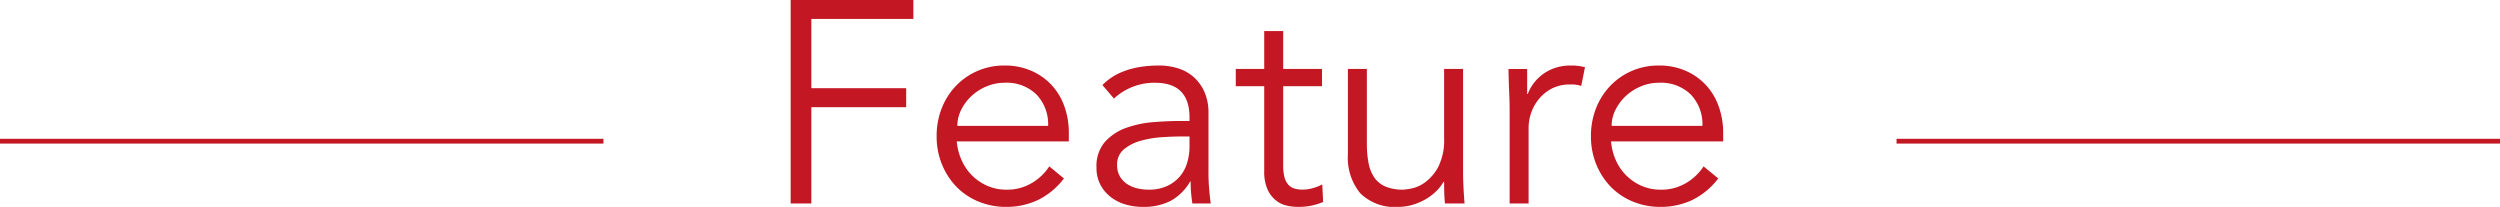 <svg xmlns="http://www.w3.org/2000/svg" width="261" height="21.6" viewBox="0 0 261 21.6">
  <g id="グループ_17" data-name="グループ 17" transform="translate(-244.5 -9030.76)">
    <path id="パス_23" data-name="パス 23" d="M-45.795,0h-2.16V-21.24h12.81v1.98h-10.65v7.23h9.9v1.98h-9.9Zm24.72-8.1a4.494,4.494,0,0,0-1.2-3.255,4.448,4.448,0,0,0-3.36-1.245,4.791,4.791,0,0,0-1.86.375A5.235,5.235,0,0,0-29.07-11.22a5.04,5.04,0,0,0-1.08,1.44,3.712,3.712,0,0,0-.4,1.68Zm-9.54,1.62A6.024,6.024,0,0,0-30.1-4.5a5.231,5.231,0,0,0,1.11,1.605A5.222,5.222,0,0,0-27.4-1.83a4.851,4.851,0,0,0,1.95.39,5,5,0,0,0,2.745-.735A5.493,5.493,0,0,0-20.955-3.87l1.53,1.26A7.611,7.611,0,0,1-22.2-.33a7.76,7.76,0,0,1-3.255.69A7.466,7.466,0,0,1-28.35-.2a6.781,6.781,0,0,1-2.3-1.545A7.319,7.319,0,0,1-32.16-4.08a7.658,7.658,0,0,1-.555-2.94,7.845,7.845,0,0,1,.54-2.94,7.118,7.118,0,0,1,1.5-2.34,6.9,6.9,0,0,1,2.25-1.545,6.984,6.984,0,0,1,2.79-.555,6.842,6.842,0,0,1,2.85.57,6.324,6.324,0,0,1,2.115,1.515,6.484,6.484,0,0,1,1.305,2.22,8.1,8.1,0,0,1,.45,2.715v.9Zm23.28-.51q-.75,0-1.875.075a10.829,10.829,0,0,0-2.16.36,4.755,4.755,0,0,0-1.77.885,2.014,2.014,0,0,0-.735,1.65,2.336,2.336,0,0,0,.285,1.185,2.372,2.372,0,0,0,.765.81,3.259,3.259,0,0,0,1.065.45,5.253,5.253,0,0,0,1.185.135A4.513,4.513,0,0,0-8.7-1.8a3.878,3.878,0,0,0,1.335-.975,3.9,3.9,0,0,0,.795-1.44A5.911,5.911,0,0,0-6.315-5.97V-6.99Zm1.02-1.62v-.36q0-3.63-3.6-3.63a6.2,6.2,0,0,0-4.29,1.65l-1.2-1.41q1.98-2.04,5.94-2.04a6.455,6.455,0,0,1,1.965.3,4.443,4.443,0,0,1,1.635.915,4.537,4.537,0,0,1,1.11,1.545,5.363,5.363,0,0,1,.42,2.22v6.27q0,.81.075,1.695T-4.095,0h-1.92Q-6.1-.51-6.15-1.11t-.045-1.17h-.06A5.367,5.367,0,0,1-8.31-.255,6.226,6.226,0,0,1-11.2.36,6.366,6.366,0,0,1-13,.105a4.594,4.594,0,0,1-1.545-.78,3.964,3.964,0,0,1-1.08-1.29,3.761,3.761,0,0,1-.4-1.785,3.847,3.847,0,0,1,.885-2.685A5.413,5.413,0,0,1-12.93-7.89a10.938,10.938,0,0,1,2.85-.6q1.515-.12,2.775-.12Zm13.83-3.63H3.465v8.28a4.5,4.5,0,0,0,.15,1.275,1.8,1.8,0,0,0,.42.765,1.449,1.449,0,0,0,.645.375,3.054,3.054,0,0,0,.825.1,3.915,3.915,0,0,0,1.05-.15,4.862,4.862,0,0,0,.99-.39l.09,1.83a6.36,6.36,0,0,1-2.67.51A5,5,0,0,1,3.78.21,2.794,2.794,0,0,1,2.655-.36a3.139,3.139,0,0,1-.84-1.14,4.578,4.578,0,0,1-.33-1.89v-8.85h-2.97v-1.8h2.97V-18h1.98v3.96h4.05ZM20.355,0q-.06-.57-.075-1.125T20.265-2.25H20.2a4.618,4.618,0,0,1-.84,1.05,5.532,5.532,0,0,1-1.14.825,6.223,6.223,0,0,1-1.335.54A5.215,5.215,0,0,1,15.5.36a5.124,5.124,0,0,1-3.99-1.425,5.851,5.851,0,0,1-1.29-4.065v-8.91h1.98v7.77a10.635,10.635,0,0,0,.18,2.07,3.925,3.925,0,0,0,.615,1.515,2.7,2.7,0,0,0,1.17.93,4.7,4.7,0,0,0,1.845.315,7.6,7.6,0,0,0,.84-.12A3.655,3.655,0,0,0,18.3-2.22a4.768,4.768,0,0,0,1.365-1.62,6.228,6.228,0,0,0,.6-3v-7.2h1.98V-3.09q0,.57.045,1.44T22.4,0Zm6.75-9.66q0-.93-.045-1.89t-.075-2.49h1.95v2.61H29a4.364,4.364,0,0,1,.6-1.095,4.7,4.7,0,0,1,.945-.945,4.64,4.64,0,0,1,1.29-.675A5.063,5.063,0,0,1,33.5-14.4a5.375,5.375,0,0,1,1.47.18l-.39,1.95a3.331,3.331,0,0,0-1.14-.15,4.07,4.07,0,0,0-1.95.435,4.323,4.323,0,0,0-1.35,1.11,4.612,4.612,0,0,0-.8,1.455,4.821,4.821,0,0,0-.255,1.5V0h-1.98ZM47.235-8.1a4.494,4.494,0,0,0-1.2-3.255,4.448,4.448,0,0,0-3.36-1.245,4.791,4.791,0,0,0-1.86.375A5.236,5.236,0,0,0,39.24-11.22a5.04,5.04,0,0,0-1.08,1.44,3.712,3.712,0,0,0-.405,1.68Zm-9.54,1.62A6.024,6.024,0,0,0,38.2-4.5a5.231,5.231,0,0,0,1.11,1.605A5.222,5.222,0,0,0,40.9-1.83a4.851,4.851,0,0,0,1.95.39A5,5,0,0,0,45.6-2.175,5.493,5.493,0,0,0,47.355-3.87l1.53,1.26A7.611,7.611,0,0,1,46.11-.33a7.76,7.76,0,0,1-3.255.69A7.466,7.466,0,0,1,39.96-.2a6.781,6.781,0,0,1-2.3-1.545A7.319,7.319,0,0,1,36.15-4.08a7.658,7.658,0,0,1-.555-2.94,7.845,7.845,0,0,1,.54-2.94,7.118,7.118,0,0,1,1.5-2.34,6.9,6.9,0,0,1,2.25-1.545,6.984,6.984,0,0,1,2.79-.555,6.842,6.842,0,0,1,2.85.57,6.324,6.324,0,0,1,2.115,1.515,6.484,6.484,0,0,1,1.305,2.22A8.1,8.1,0,0,1,49.4-7.38v.9Z" transform="translate(375 9052)" fill="#c31723"/>
    <line id="線_7" data-name="線 7" x1="63" transform="translate(442.5 9045.5)" fill="none" stroke="#c31723" stroke-width="0.5"/>
    <line id="線_8" data-name="線 8" x1="63" transform="translate(244.5 9045.5)" fill="none" stroke="#c31723" stroke-width="0.5"/>
  </g>
</svg>
